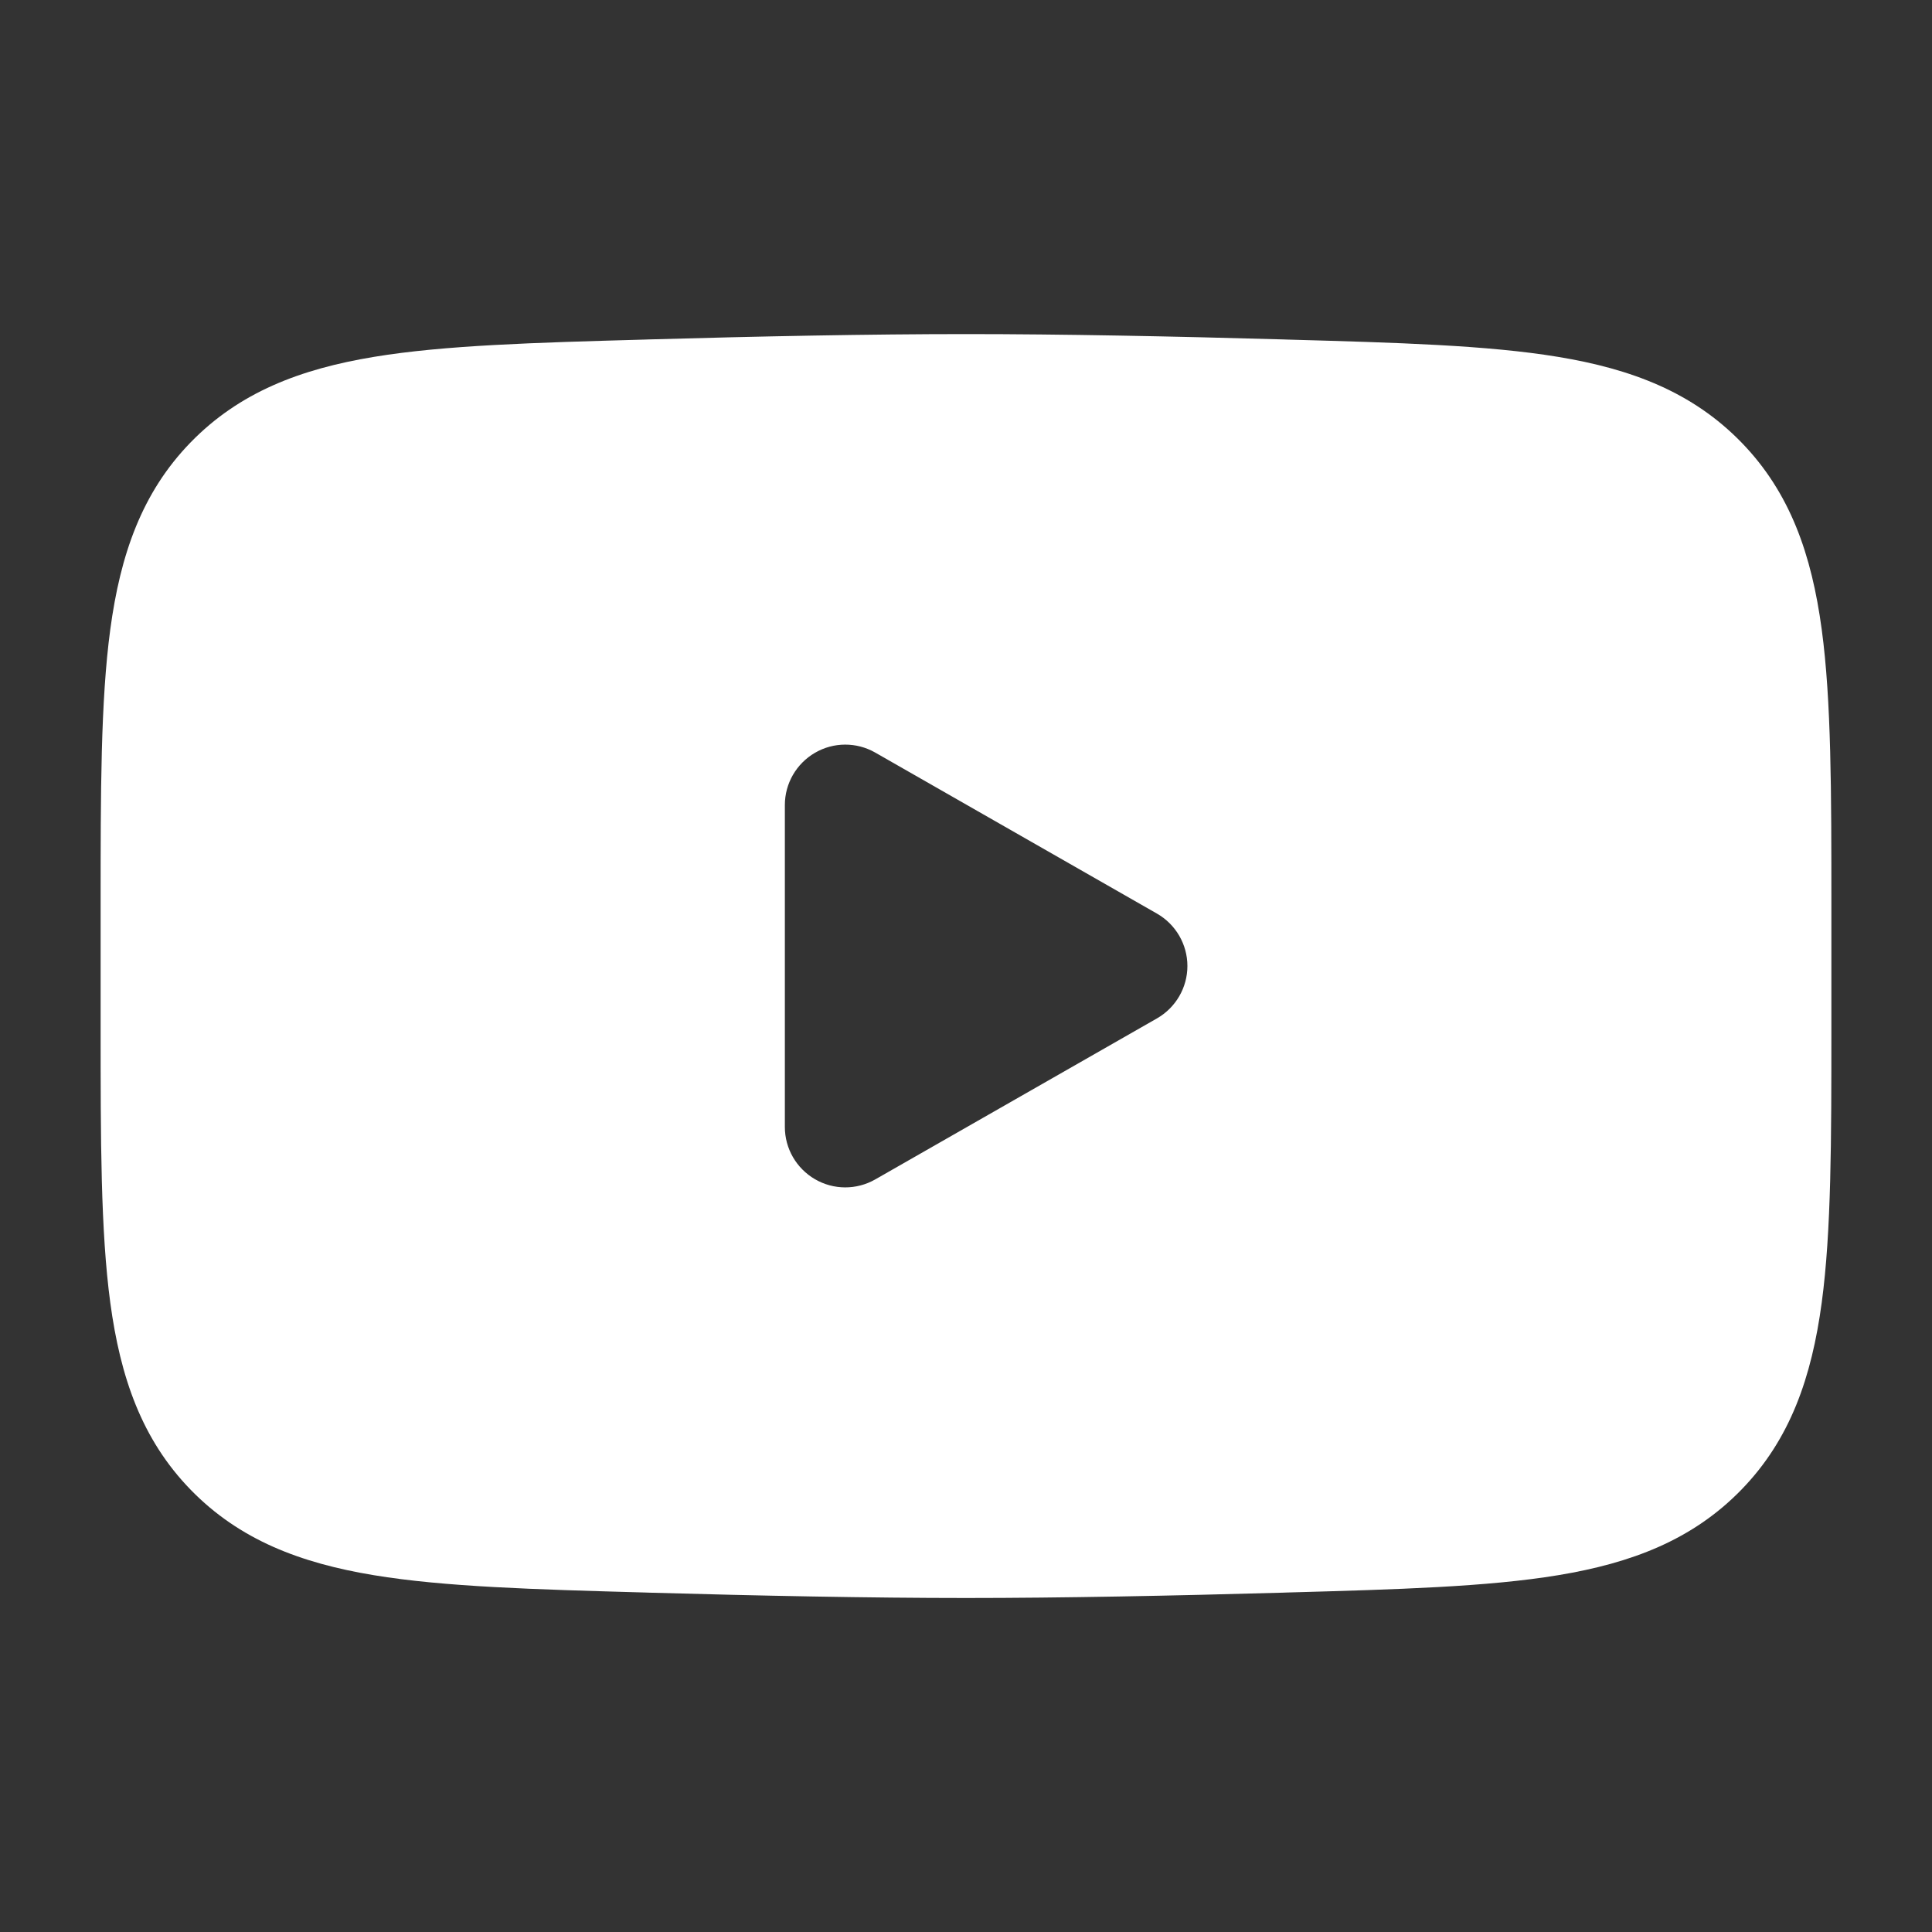 <svg width="25" height="25" viewBox="0 0 25 25" fill="none" xmlns="http://www.w3.org/2000/svg">
<rect x="0" y="0" width="25" height="25" fill="#333333" stroke="none"/>
<path fill-rule="evenodd" clip-rule="evenodd" d="M12.5 4.323C11.259 4.323 9.813 4.352 8.403 4.392L8.345 4.394C6.909 4.434 5.751 4.467 4.838 4.618C3.888 4.775 3.098 5.075 2.466 5.725C1.833 6.376 1.557 7.181 1.427 8.145C1.302 9.072 1.302 10.247 1.302 11.707V13.294C1.302 14.754 1.302 15.928 1.427 16.856C1.557 17.82 1.833 18.625 2.466 19.276C3.098 19.926 3.887 20.226 4.838 20.383C5.751 20.534 6.909 20.567 8.345 20.607L8.403 20.609C9.813 20.649 11.259 20.678 12.5 20.678C13.741 20.678 15.187 20.649 16.598 20.609L16.655 20.607C18.091 20.567 19.249 20.534 20.162 20.383C21.113 20.226 21.902 19.926 22.534 19.276C23.167 18.625 23.443 17.82 23.573 16.856C23.698 15.928 23.698 14.754 23.698 13.294V11.706C23.698 10.247 23.698 9.072 23.573 8.145C23.443 7.181 23.167 6.376 22.534 5.725C21.902 5.075 21.113 4.775 20.162 4.618C19.249 4.467 18.091 4.434 16.655 4.394L16.597 4.392C15.187 4.352 13.741 4.323 12.5 4.323ZM11.325 15.262C11.083 15.4 10.786 15.399 10.546 15.259C10.305 15.119 10.156 14.862 10.156 14.583V10.417C10.156 10.138 10.305 9.881 10.546 9.741C10.786 9.601 11.083 9.6 11.325 9.738L14.971 11.822C15.214 11.961 15.365 12.22 15.365 12.5C15.365 12.78 15.214 13.039 14.971 13.178L11.325 15.262Z" fill="white"/>
</svg>
